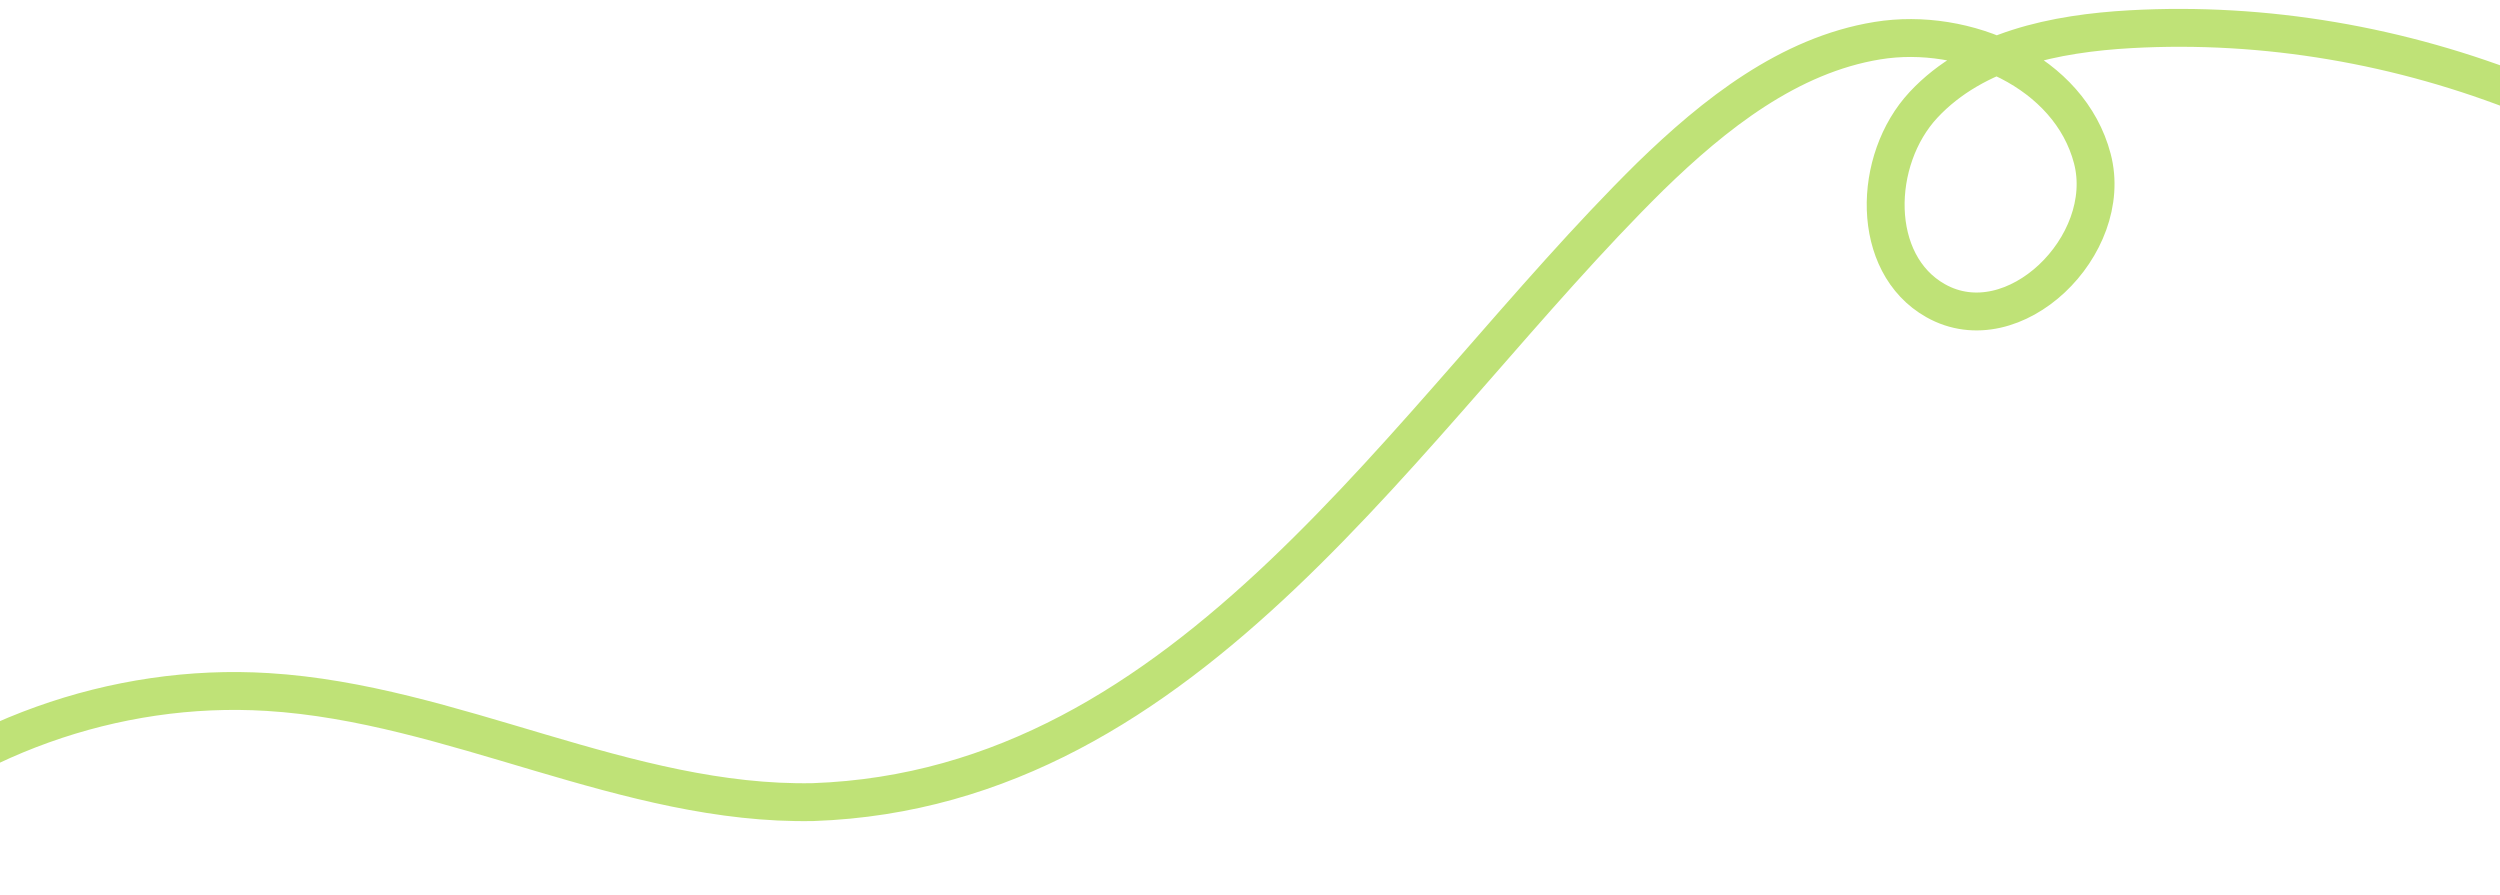 <svg id="Layer_1" data-name="Layer 1" xmlns="http://www.w3.org/2000/svg" viewBox="0 0 2970 1063">
		<defs>
  			<style>
            		.cls-2 {
                        fill: none;
                        stroke-width: 45px;
                        stroke-miterlimit: 10;
                        stroke: #BFE277;
                	}
		   	@media (min-width: 640px) {
			.cls-2 {
        		stroke-width: 18px;
			  }
    			}
		</style>
   			<filter id="displacementFilter1" class="displacement-filter">
       				<feTurbulence type="turbulence" result="turbulence" numOctaves="1" baseFrequency="0.03"/>
      				<feDisplacementMap in2="turbulence" in="SourceGraphic" xChannelSelector="R" yChannelSelector="G" scale="12"/>
   			</filter>
</defs>
<path class="cls-2 path-animate" d="m6489-460.4c-426.9 1-732.4 350.5-1048 592.4-123.6 93.9-292 178-426.6 100.8-65.7-37.6-106.5-106.1-159.8-159.9-53.3-53.8-136.8-94.4-203.2-58.1-31.4 17.3-52.3 48.5-70.9 79.2-92.6 152.7-159.6 322-272.3 460.5-112.7 138.5-289.7 245.2-464.4 208.3-195.3-41.3-310.4-235.6-447-381.2-219.5-234.2-545.3-364.7-865.8-346.9-89.3 5-184.8 24.4-245.8 89.8-61 65.4-63.6 188.8 14.3 232.7 92.8 52.4 213.2-65.8 186.2-168.8-27-103-150.2-157.2-255.3-140.1-105.1 17.1-193.6 87.1-269.9 161.4-290.3 286.2-543.5 727.3-994.4 743.2-221.2 4.3-427.5-117.3-648.2-130.8-181.3-11.2-366 55.1-498.9 178.9"/>
</svg>